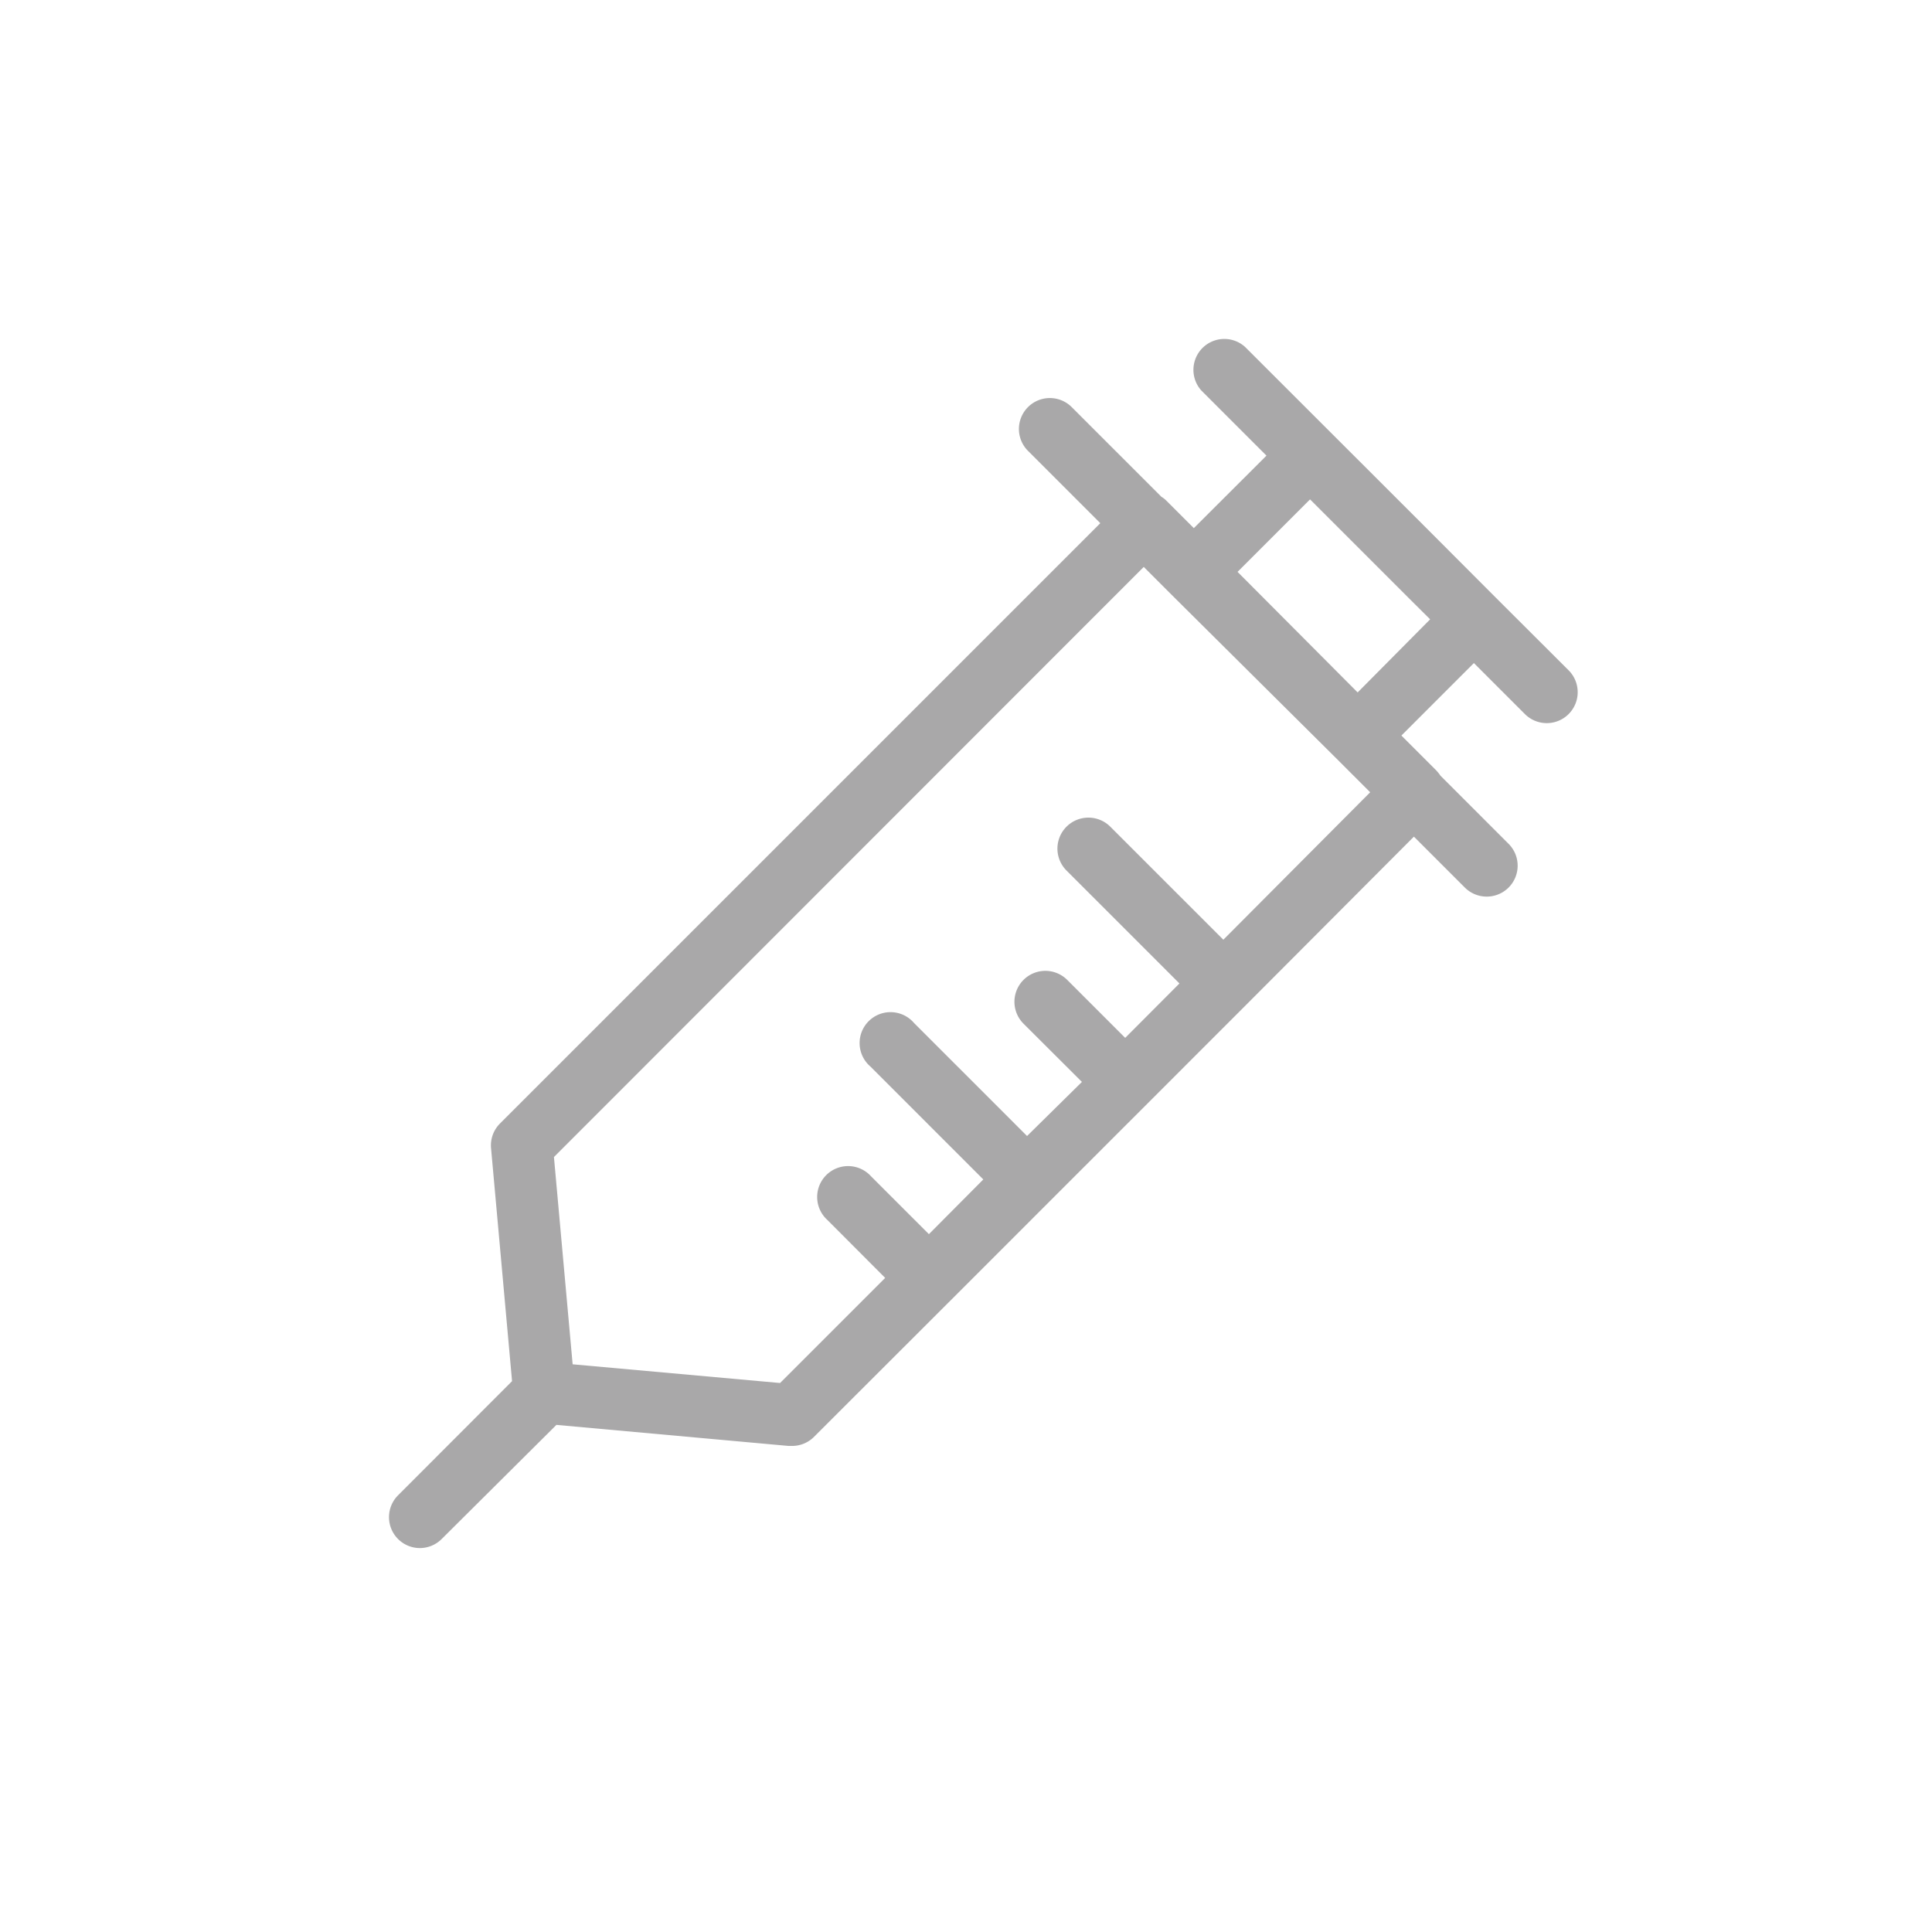 <svg id="Layer_1" data-name="Layer 1" xmlns="http://www.w3.org/2000/svg" viewBox="0 0 125 125"><defs><style>.cls-1{fill:#a9a8a9;}</style></defs><path class="cls-1" d="M101.49,43.37l-4.72-4.71h0l-4.83-4.84L80.56,22.45a2,2,0,0,0-2.83,2.82l4.21,4.21-4.7,4.69L75.47,32.4a1.64,1.64,0,0,0-.33-.26l-5.8-5.8a2,2,0,0,0-2.83,2.83l4.68,4.68L32.35,72.69a2,2,0,0,0-.58,1.59l1.36,15.08-7.38,7.39a2,2,0,0,0,1.41,3.41,2,2,0,0,0,1.42-.59L36,92.19,51,93.55h.18A2,2,0,0,0,52.63,93l8.88-8.87h0l6.34-6.34h0l6.34-6.34h0l6.34-6.34h0L91.48,54.13l3.29,3.29a2,2,0,0,0,1.41.59,2,2,0,0,0,1.42-3.42l-4.4-4.4a2.88,2.88,0,0,0-.27-.34l-2.26-2.26,4.69-4.69,3.3,3.3a2,2,0,0,0,2.83-2.83ZM79.15,60.8l-7.31-7.31A2,2,0,0,0,69,56.32l7.31,7.31L72.8,67.15,69.05,63.4a2,2,0,1,0-2.83,2.83L70,70,66.45,73.5l-7.31-7.31A2,2,0,1,0,56.31,69l7.31,7.31L60.1,79.85,56.35,76.1a2,2,0,1,0-2.82,2.83l3.74,3.75-6.8,6.8L37.05,88.27,35.84,74.86,74,36.68l1.77,1.77h0L86.39,49h0l2.26,2.26Zm8.69-16L80.07,37l4.69-4.69,6.37,6.37,1.4,1.39Z"/></svg>